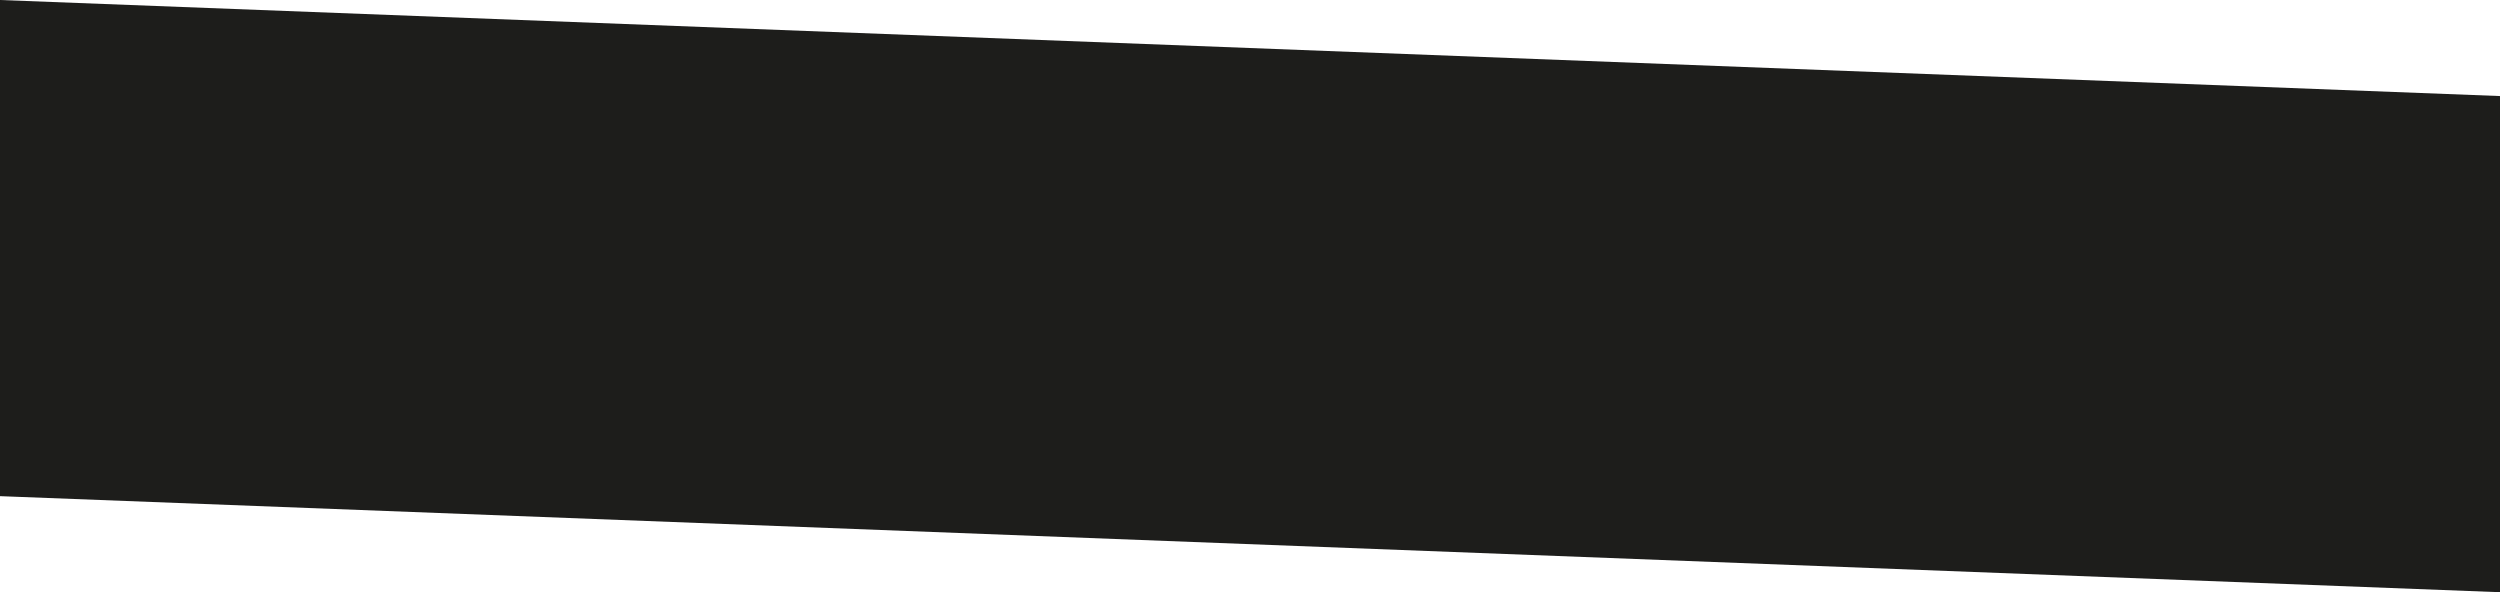 <?xml version="1.0" encoding="utf-8"?>
<!-- Generator: Adobe Illustrator 24.2.0, SVG Export Plug-In . SVG Version: 6.00 Build 0)  -->
<svg version="1.1" id="Ebene_1" xmlns="http://www.w3.org/2000/svg" xmlns:xlink="http://www.w3.org/1999/xlink" x="0px" y="0px"
	 viewBox="0 0 299.3 70.9" style="enable-background:new 0 0 299.3 70.9;" xml:space="preserve">
<style type="text/css">
	.st0{fill:#1D1D1B;}
	.st1{clip-path:url(#SVGID_2_);fill:#FFFFFF;}
	.st2{fill:#FFFFFF;}
	.st3{fill:#E6007E;}
	.st4{fill:#F6A320;}
	.st5{clip-path:url(#SVGID_4_);}
	.st6{clip-path:url(#SVGID_6_);}
	.st7{clip-path:url(#SVGID_8_);}
	.st8{clip-path:url(#SVGID_8_);fill:#FFED00;}
	.st9{clip-path:url(#SVGID_8_);fill:#1C1C1C;}
	.st10{clip-path:url(#SVGID_8_);fill:#FFFFFF;}
	.st11{clip-path:url(#SVGID_8_);fill:none;stroke:#1C1C1C;stroke-width:3.97;stroke-miterlimit:10;}
	.st12{clip-path:url(#SVGID_8_);fill:none;stroke:#009640;stroke-width:1.323;stroke-linecap:round;stroke-miterlimit:10;}
</style>
<polygon class="st0" points="0,0 0,59.4 299.3,70.9 299.3,11.5 "/>
</svg>
